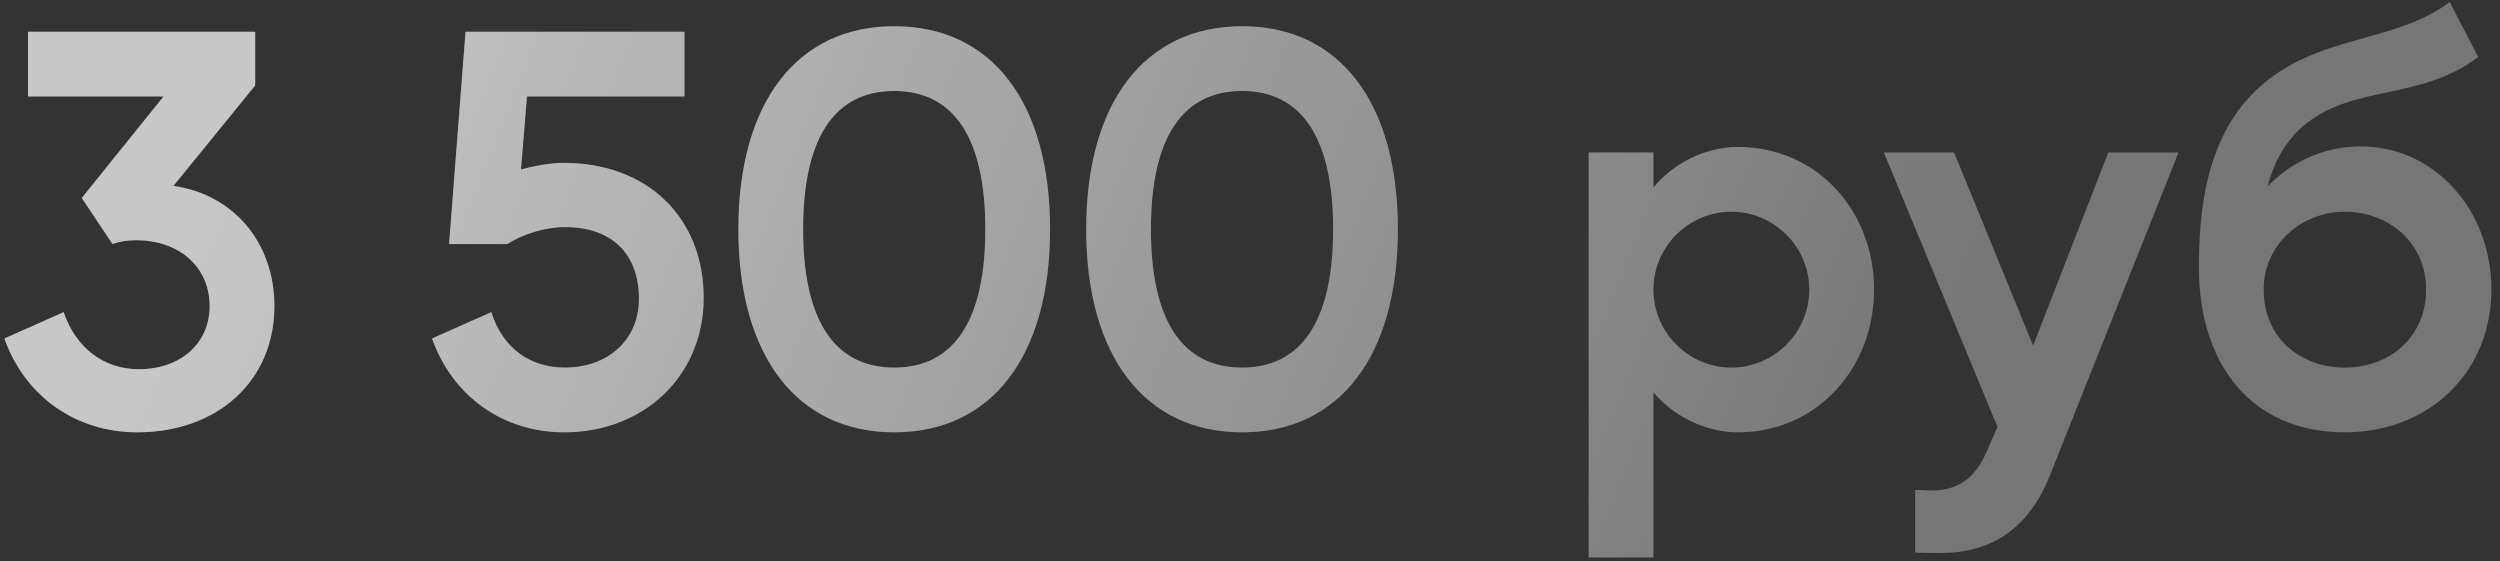 <?xml version="1.0" encoding="UTF-8"?> <svg xmlns="http://www.w3.org/2000/svg" width="205" height="46" viewBox="0 0 205 46" fill="none"><rect x="0" y="0" width="205" height="46" fill="#333333" stroke="none"/> <path d="M11.25 35.45C6.21 35.45 2.025 32.48 0.36 27.755L5.22 25.595C6.21 28.52 8.505 30.275 11.385 30.275C14.805 30.275 17.19 28.16 17.19 25.1C17.19 21.905 14.715 19.7 11.16 19.7C10.485 19.7 9.81 19.79 9.225 20.015L6.705 16.235L13.41 7.91H2.295V2.6H20.925V7.01L14.22 15.245C19.08 15.92 22.5 19.835 22.5 25.1C22.5 31.22 17.865 35.45 11.25 35.45ZM46.273 35.45C41.233 35.45 37.093 32.48 35.428 27.755L40.288 25.595C41.188 28.475 43.393 30.14 46.318 30.14C49.873 30.14 52.393 27.845 52.393 24.515C52.393 20.87 50.233 18.62 46.318 18.62C44.698 18.62 42.853 19.205 41.593 20.015H36.823L38.173 2.6H56.128V7.91H43.213L42.718 13.895C43.708 13.625 45.103 13.355 46.228 13.355C53.113 13.355 57.703 17.855 57.703 24.425C57.703 30.815 52.798 35.45 46.273 35.45ZM73.326 35.45C65.361 35.45 60.546 29.195 60.546 18.8C60.546 8.405 65.361 2.15 73.326 2.15C81.336 2.15 86.106 8.405 86.106 18.8C86.106 29.195 81.336 35.45 73.326 35.45ZM65.856 18.8C65.856 26.27 68.421 30.14 73.326 30.14C78.231 30.14 80.796 26.27 80.796 18.8C80.796 11.33 78.231 7.46 73.326 7.46C68.421 7.46 65.856 11.33 65.856 18.8ZM101.847 35.45C93.882 35.45 89.067 29.195 89.067 18.8C89.067 8.405 93.882 2.15 101.847 2.15C109.857 2.15 114.627 8.405 114.627 18.8C114.627 29.195 109.857 35.45 101.847 35.45ZM94.377 18.8C94.377 26.27 96.942 30.14 101.847 30.14C106.752 30.14 109.317 26.27 109.317 18.8C109.317 11.33 106.752 7.46 101.847 7.46C96.942 7.46 94.377 11.33 94.377 18.8ZM130.271 45.71V12.5H135.581V15.38C137.066 13.535 139.676 12.05 142.511 12.05C148.991 12.05 153.671 17.27 153.671 23.75C153.671 30.185 148.991 35.45 142.511 35.45C139.676 35.45 137.066 33.965 135.581 32.165V45.71H130.271ZM141.971 17.36C138.461 17.36 135.581 20.24 135.581 23.75C135.581 27.26 138.461 30.14 141.971 30.14C145.481 30.14 148.361 27.26 148.361 23.75C148.361 20.24 145.481 17.36 141.971 17.36ZM163.791 35L154.476 12.5H160.236L166.716 28.34L172.881 12.5H178.641L168.066 39.05C166.356 43.325 163.296 45.35 159.111 45.35C158.436 45.35 157.716 45.35 157.041 45.305V40.175C157.446 40.175 157.851 40.22 158.301 40.22C160.416 40.22 161.856 39.41 162.891 37.07L163.791 35ZM192.281 35.45C184.541 35.45 180.311 29.78 180.311 21.95C180.311 17.495 180.806 11.33 185.081 7.325C189.896 2.78 196.241 3.635 200.876 0.17L203.216 4.67C198.401 8.315 192.911 6.875 188.861 10.34C187.286 11.69 186.431 13.445 185.936 15.29C187.781 13.355 190.436 12.05 193.406 12.005C199.571 11.915 204.296 17.18 204.296 23.75C204.296 30.5 199.211 35.45 192.281 35.45ZM192.281 17.36C188.771 17.36 185.621 20.015 185.621 23.75C185.621 27.71 188.636 30.14 192.281 30.14C195.971 30.14 198.941 27.62 198.941 23.75C198.941 19.88 195.836 17.36 192.281 17.36Z" fill="#767676"></path> <path d="M11.25 35.45C6.21 35.45 2.025 32.48 0.36 27.755L5.22 25.595C6.21 28.52 8.505 30.275 11.385 30.275C14.805 30.275 17.19 28.16 17.19 25.1C17.19 21.905 14.715 19.7 11.16 19.7C10.485 19.7 9.81 19.79 9.225 20.015L6.705 16.235L13.41 7.91H2.295V2.6H20.925V7.01L14.22 15.245C19.08 15.92 22.5 19.835 22.5 25.1C22.5 31.22 17.865 35.45 11.25 35.45ZM46.273 35.45C41.233 35.45 37.093 32.48 35.428 27.755L40.288 25.595C41.188 28.475 43.393 30.14 46.318 30.14C49.873 30.14 52.393 27.845 52.393 24.515C52.393 20.87 50.233 18.62 46.318 18.62C44.698 18.62 42.853 19.205 41.593 20.015H36.823L38.173 2.6H56.128V7.91H43.213L42.718 13.895C43.708 13.625 45.103 13.355 46.228 13.355C53.113 13.355 57.703 17.855 57.703 24.425C57.703 30.815 52.798 35.45 46.273 35.45ZM73.326 35.45C65.361 35.45 60.546 29.195 60.546 18.8C60.546 8.405 65.361 2.15 73.326 2.15C81.336 2.15 86.106 8.405 86.106 18.8C86.106 29.195 81.336 35.45 73.326 35.45ZM65.856 18.8C65.856 26.27 68.421 30.14 73.326 30.14C78.231 30.14 80.796 26.27 80.796 18.8C80.796 11.33 78.231 7.46 73.326 7.46C68.421 7.46 65.856 11.33 65.856 18.8ZM101.847 35.45C93.882 35.45 89.067 29.195 89.067 18.8C89.067 8.405 93.882 2.15 101.847 2.15C109.857 2.15 114.627 8.405 114.627 18.8C114.627 29.195 109.857 35.45 101.847 35.45ZM94.377 18.8C94.377 26.27 96.942 30.14 101.847 30.14C106.752 30.14 109.317 26.27 109.317 18.8C109.317 11.33 106.752 7.46 101.847 7.46C96.942 7.46 94.377 11.33 94.377 18.8ZM130.271 45.71V12.5H135.581V15.38C137.066 13.535 139.676 12.05 142.511 12.05C148.991 12.05 153.671 17.27 153.671 23.75C153.671 30.185 148.991 35.45 142.511 35.45C139.676 35.45 137.066 33.965 135.581 32.165V45.71H130.271ZM141.971 17.36C138.461 17.36 135.581 20.24 135.581 23.75C135.581 27.26 138.461 30.14 141.971 30.14C145.481 30.14 148.361 27.26 148.361 23.75C148.361 20.24 145.481 17.36 141.971 17.36ZM163.791 35L154.476 12.5H160.236L166.716 28.34L172.881 12.5H178.641L168.066 39.05C166.356 43.325 163.296 45.35 159.111 45.35C158.436 45.35 157.716 45.35 157.041 45.305V40.175C157.446 40.175 157.851 40.22 158.301 40.22C160.416 40.22 161.856 39.41 162.891 37.07L163.791 35ZM192.281 35.45C184.541 35.45 180.311 29.78 180.311 21.95C180.311 17.495 180.806 11.33 185.081 7.325C189.896 2.78 196.241 3.635 200.876 0.17L203.216 4.67C198.401 8.315 192.911 6.875 188.861 10.34C187.286 11.69 186.431 13.445 185.936 15.29C187.781 13.355 190.436 12.05 193.406 12.005C199.571 11.915 204.296 17.18 204.296 23.75C204.296 30.5 199.211 35.45 192.281 35.45ZM192.281 17.36C188.771 17.36 185.621 20.015 185.621 23.75C185.621 27.71 188.636 30.14 192.281 30.14C195.971 30.14 198.941 27.62 198.941 23.75C198.941 19.88 195.836 17.36 192.281 17.36Z" fill="url(#paint0_linear_1_243)" fill-opacity="0.59"></path> <defs> <linearGradient id="paint0_linear_1_243" x1="24.5" y1="-2.76544e-06" x2="151.5" y2="51" gradientUnits="userSpaceOnUse"> <stop stop-color="white"></stop> <stop offset="1" stop-color="white" stop-opacity="0"></stop> </linearGradient> </defs> </svg> 